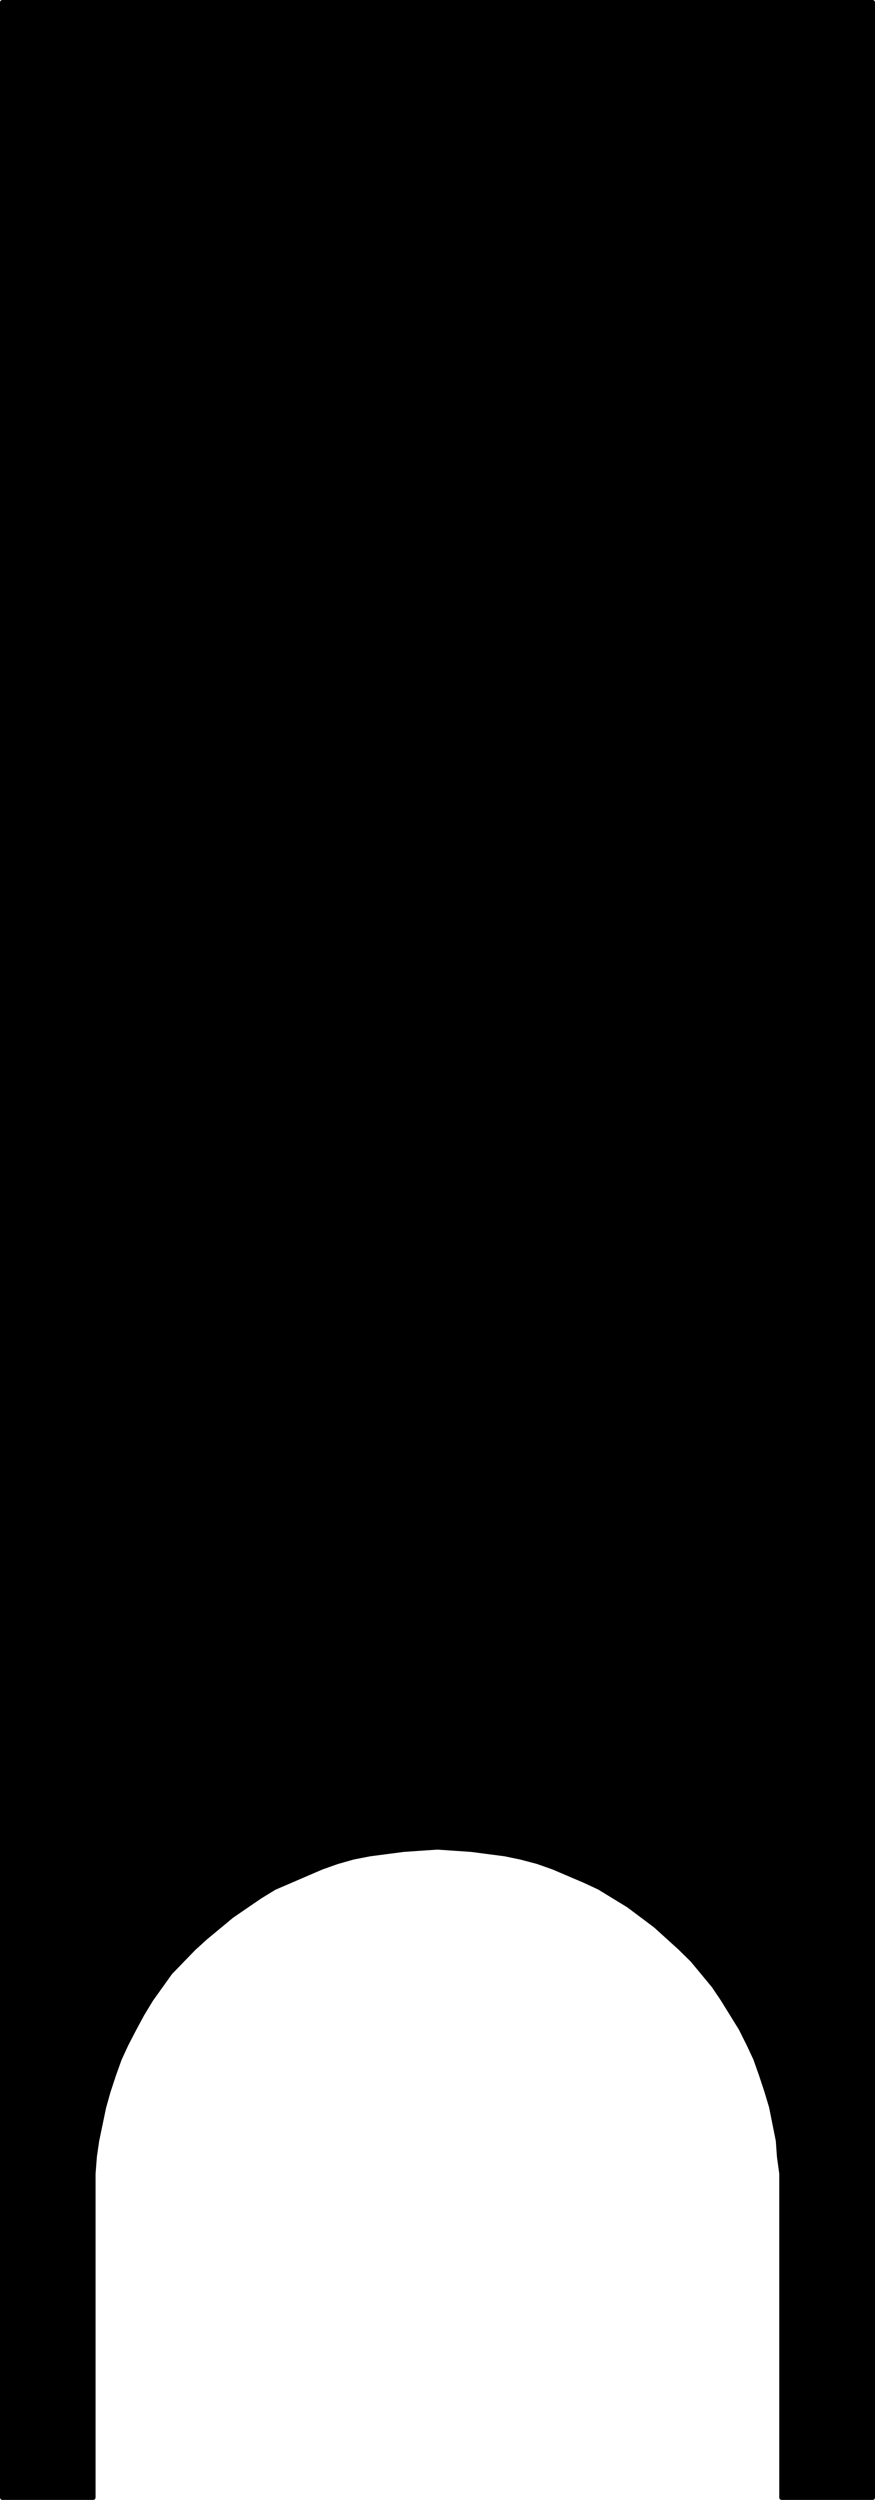 <svg xmlns="http://www.w3.org/2000/svg" viewBox="0 0 45.78 130.78">
  <title>icon</title>
  <g>
    <polyline points="40.89 114.6 40.89 130.66 45.65 130.66 45.65 0.13 0.13 0.13 0.13 130.66 4.89 130.66 4.89 114.6 4.89 113.72 4.95 112.83 5.07 112.01 5.24 111.13 5.42 110.24 5.65 109.42 5.95 108.54 6.24 107.72 6.59 106.95 7.01 106.13 7.42 105.36 7.89 104.6 8.42 103.89 8.95 103.18 9.54 102.54 10.13 101.89 10.77 101.3 11.48 100.72 12.13 100.18 12.89 99.66 13.6 99.18 14.36 98.72 15.18 98.36 16.01 98.01 16.83 97.66 17.65 97.36 18.48 97.13 19.36 96.95 20.24 96.83 21.13 96.72 22.01 96.66 22.89 96.6 23.77 96.66 24.65 96.72 25.54 96.83 26.42 96.95 27.24 97.13 28.13 97.36 28.95 97.66 29.77 98.01 30.59 98.36 31.36 98.72 32.13 99.18 32.89 99.66 33.59 100.18 34.3 100.72 34.95 101.3 35.59 101.89 36.24 102.54 36.77 103.18 37.36 103.89 37.83 104.6 38.3 105.36 38.77 106.13 39.18 106.95 39.54 107.72 39.83 108.54 40.13 109.42 40.36 110.24 40.54 111.13 40.71 112.01 40.77 112.83 40.89 113.72 40.89 114.6"/>
    <path d="M45.65,130.78H40.89a0.13,0.13,0,0,1-.12-0.12V113.71l-0.12-.87L40.59,112l-0.35-1.75L40,109.45l-0.29-.88-0.29-.82L39.07,107l-0.41-.82-0.94-1.52-0.47-.7-1.11-1.34L35.51,102l-1.29-1.17-1.4-1.05-1.52-.93-0.75-.35-1.64-.7-0.82-.29-0.87-.23-0.82-.17-1.76-.23-1.76-.12-1.75.12-1.76.23-0.87.17-0.81.23-0.82.29-2.46,1.06-0.75.46-1.46,1-1.34,1.11-0.64.58L9,103.27l-1,1.4-0.46.76-0.41.76L6.71,107l-0.35.76-0.29.81-0.29.88-0.23.82L5.19,112l-0.12.82L5,113.72v16.93a0.13,0.13,0,0,1-.12.13H0.13A0.13,0.13,0,0,1,0,130.66V0.13A0.13,0.13,0,0,1,.13,0H45.65a0.13,0.13,0,0,1,.13.13V130.66A0.13,0.13,0,0,1,45.65,130.78ZM41,130.53h4.51V0.25H0.25V130.53H4.77V113.71l0.06-.89L4.94,112l0.35-1.77,0.24-.83,0.3-.89,0.29-.82,0.36-.78,0.41-.83,0.41-.77,0.47-.77,1.06-1.42,1.19-1.3,0.66-.6L12,100.09l1.48-1,0.77-.47,2.49-1.07,0.83-.3L18.44,97l0.89-.18,1.77-.24,1.77-.12,1.78,0.12,1.77,0.23L27.27,97l0.89,0.24L29,97.54l1.65,0.71,0.77,0.35L33,99.55l1.42,1.07,1.3,1.18,0.65,0.65,1.13,1.36,0.48,0.72,0.94,1.53,0.42,0.83,0.35,0.77,0.3,0.83,0.29,0.89,0.24,0.83L40.84,112l0.06,0.84L41,113.7v16.83Z"/>
  </g>
</svg>
